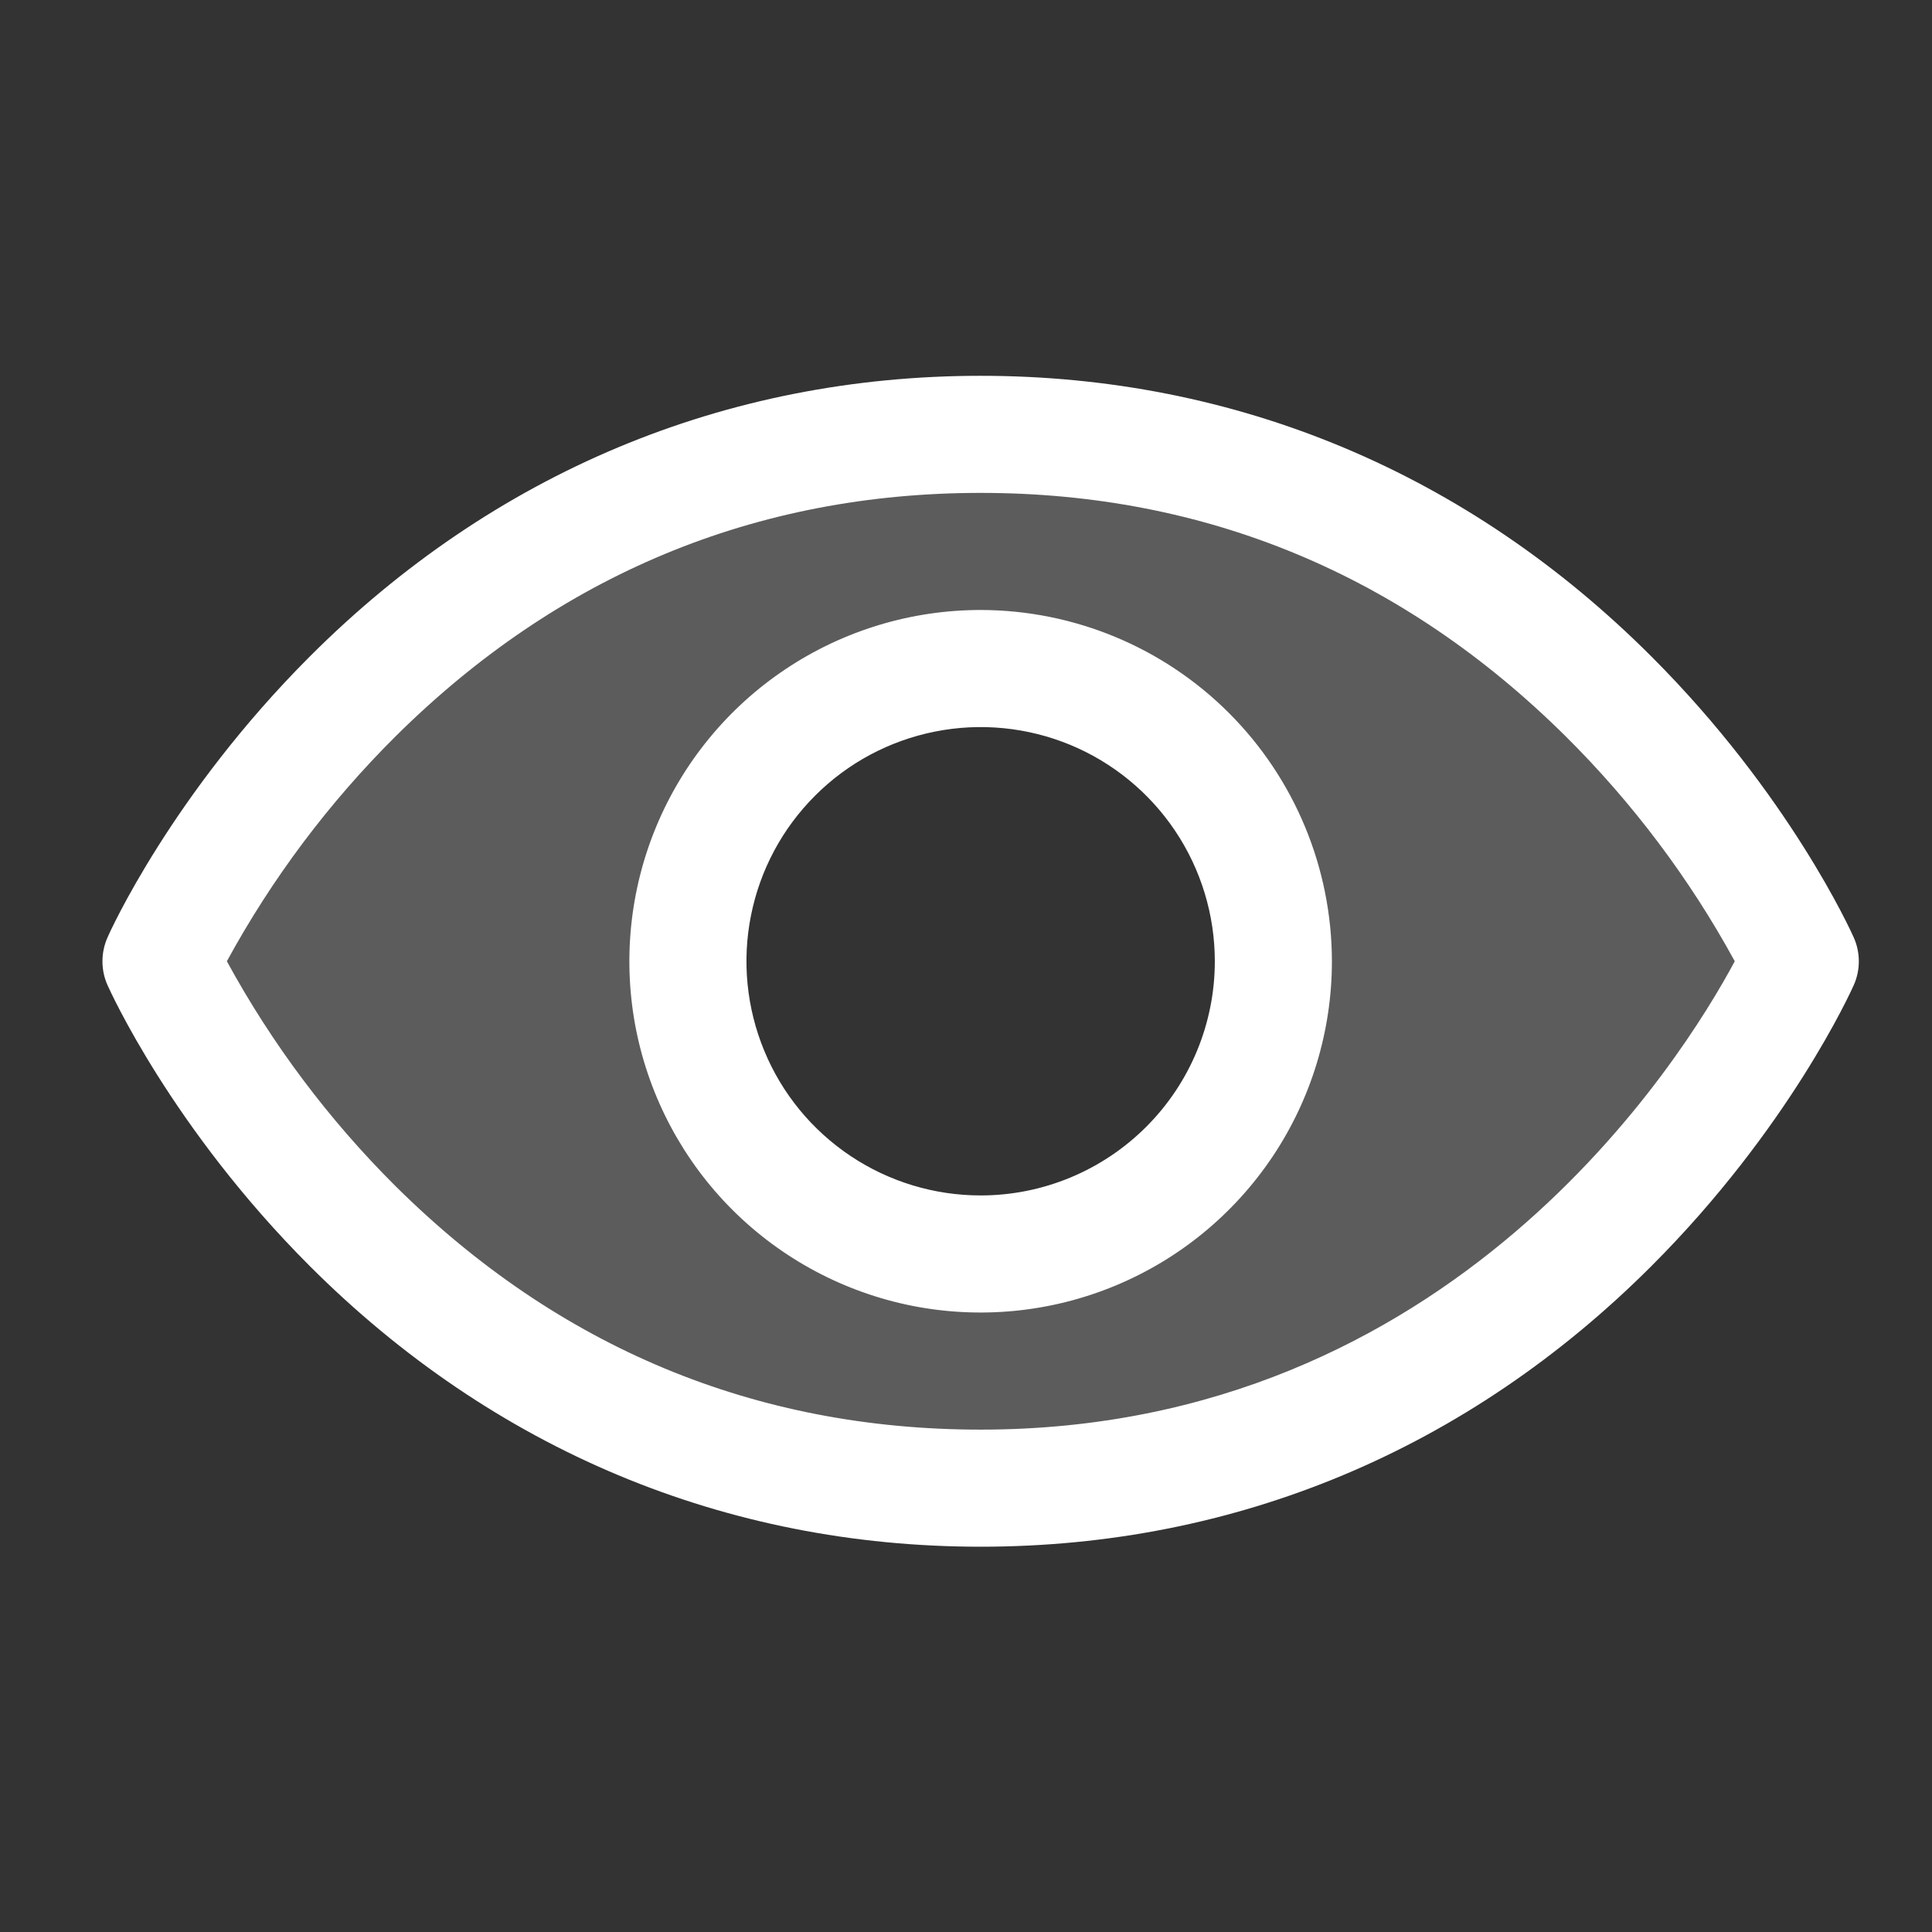 <svg width="33" height="33" viewBox="0 0 33 33" fill="none" xmlns="http://www.w3.org/2000/svg">
<rect x="0" y="0" width="33" height="33" fill="#333333" stroke="none"/>
<path opacity="0.2" d="M16.75 7.419C6.75 7.419 2.75 16.419 2.75 16.419C2.75 16.419 6.75 25.419 16.75 25.419C26.75 25.419 30.75 16.419 30.75 16.419C30.75 16.419 26.75 7.419 16.75 7.419ZM16.75 21.419C15.761 21.419 14.794 21.126 13.972 20.576C13.15 20.027 12.509 19.246 12.131 18.332C11.752 17.419 11.653 16.413 11.846 15.444C12.039 14.474 12.515 13.583 13.214 12.883C13.914 12.184 14.805 11.708 15.774 11.515C16.744 11.322 17.75 11.421 18.663 11.8C19.577 12.178 20.358 12.819 20.907 13.641C21.457 14.463 21.75 15.43 21.75 16.419C21.75 17.745 21.223 19.017 20.285 19.954C19.348 20.892 18.076 21.419 16.75 21.419Z" fill="white"/>
<path d="M31.664 16.014C31.62 15.915 30.561 13.566 28.207 11.213C25.071 8.076 21.11 6.419 16.75 6.419C12.39 6.419 8.429 8.076 5.292 11.213C2.939 13.566 1.875 15.919 1.836 16.014C1.779 16.142 1.75 16.28 1.75 16.42C1.75 16.56 1.779 16.699 1.836 16.826C1.88 16.925 2.939 19.273 5.292 21.626C8.429 24.761 12.39 26.419 16.75 26.419C21.11 26.419 25.071 24.761 28.207 21.626C30.561 19.273 31.62 16.925 31.664 16.826C31.721 16.699 31.75 16.56 31.75 16.42C31.75 16.28 31.721 16.142 31.664 16.014ZM16.75 24.419C12.902 24.419 9.541 23.02 6.759 20.263C5.617 19.127 4.646 17.833 3.875 16.419C4.646 15.005 5.617 13.71 6.759 12.575C9.541 9.818 12.902 8.419 16.75 8.419C20.598 8.419 23.959 9.818 26.741 12.575C27.885 13.71 28.859 15.005 29.631 16.419C28.73 18.101 24.804 24.419 16.75 24.419ZM16.75 10.419C15.563 10.419 14.403 10.771 13.417 11.43C12.43 12.089 11.661 13.027 11.207 14.123C10.753 15.219 10.634 16.426 10.865 17.59C11.097 18.753 11.668 19.823 12.507 20.662C13.347 21.501 14.416 22.072 15.579 22.304C16.743 22.535 17.95 22.416 19.046 21.962C20.142 21.508 21.079 20.739 21.739 19.752C22.398 18.766 22.75 17.606 22.75 16.419C22.748 14.828 22.116 13.303 20.991 12.178C19.866 11.053 18.341 10.421 16.75 10.419ZM16.75 20.419C15.959 20.419 15.185 20.184 14.528 19.745C13.87 19.305 13.357 18.681 13.055 17.95C12.752 17.219 12.672 16.415 12.827 15.639C12.981 14.863 13.362 14.15 13.922 13.591C14.481 13.031 15.194 12.65 15.97 12.496C16.746 12.341 17.55 12.421 18.281 12.723C19.012 13.026 19.636 13.539 20.076 14.197C20.515 14.854 20.75 15.628 20.75 16.419C20.75 17.48 20.329 18.497 19.578 19.247C18.828 19.997 17.811 20.419 16.75 20.419Z" fill="white"/>
</svg>
